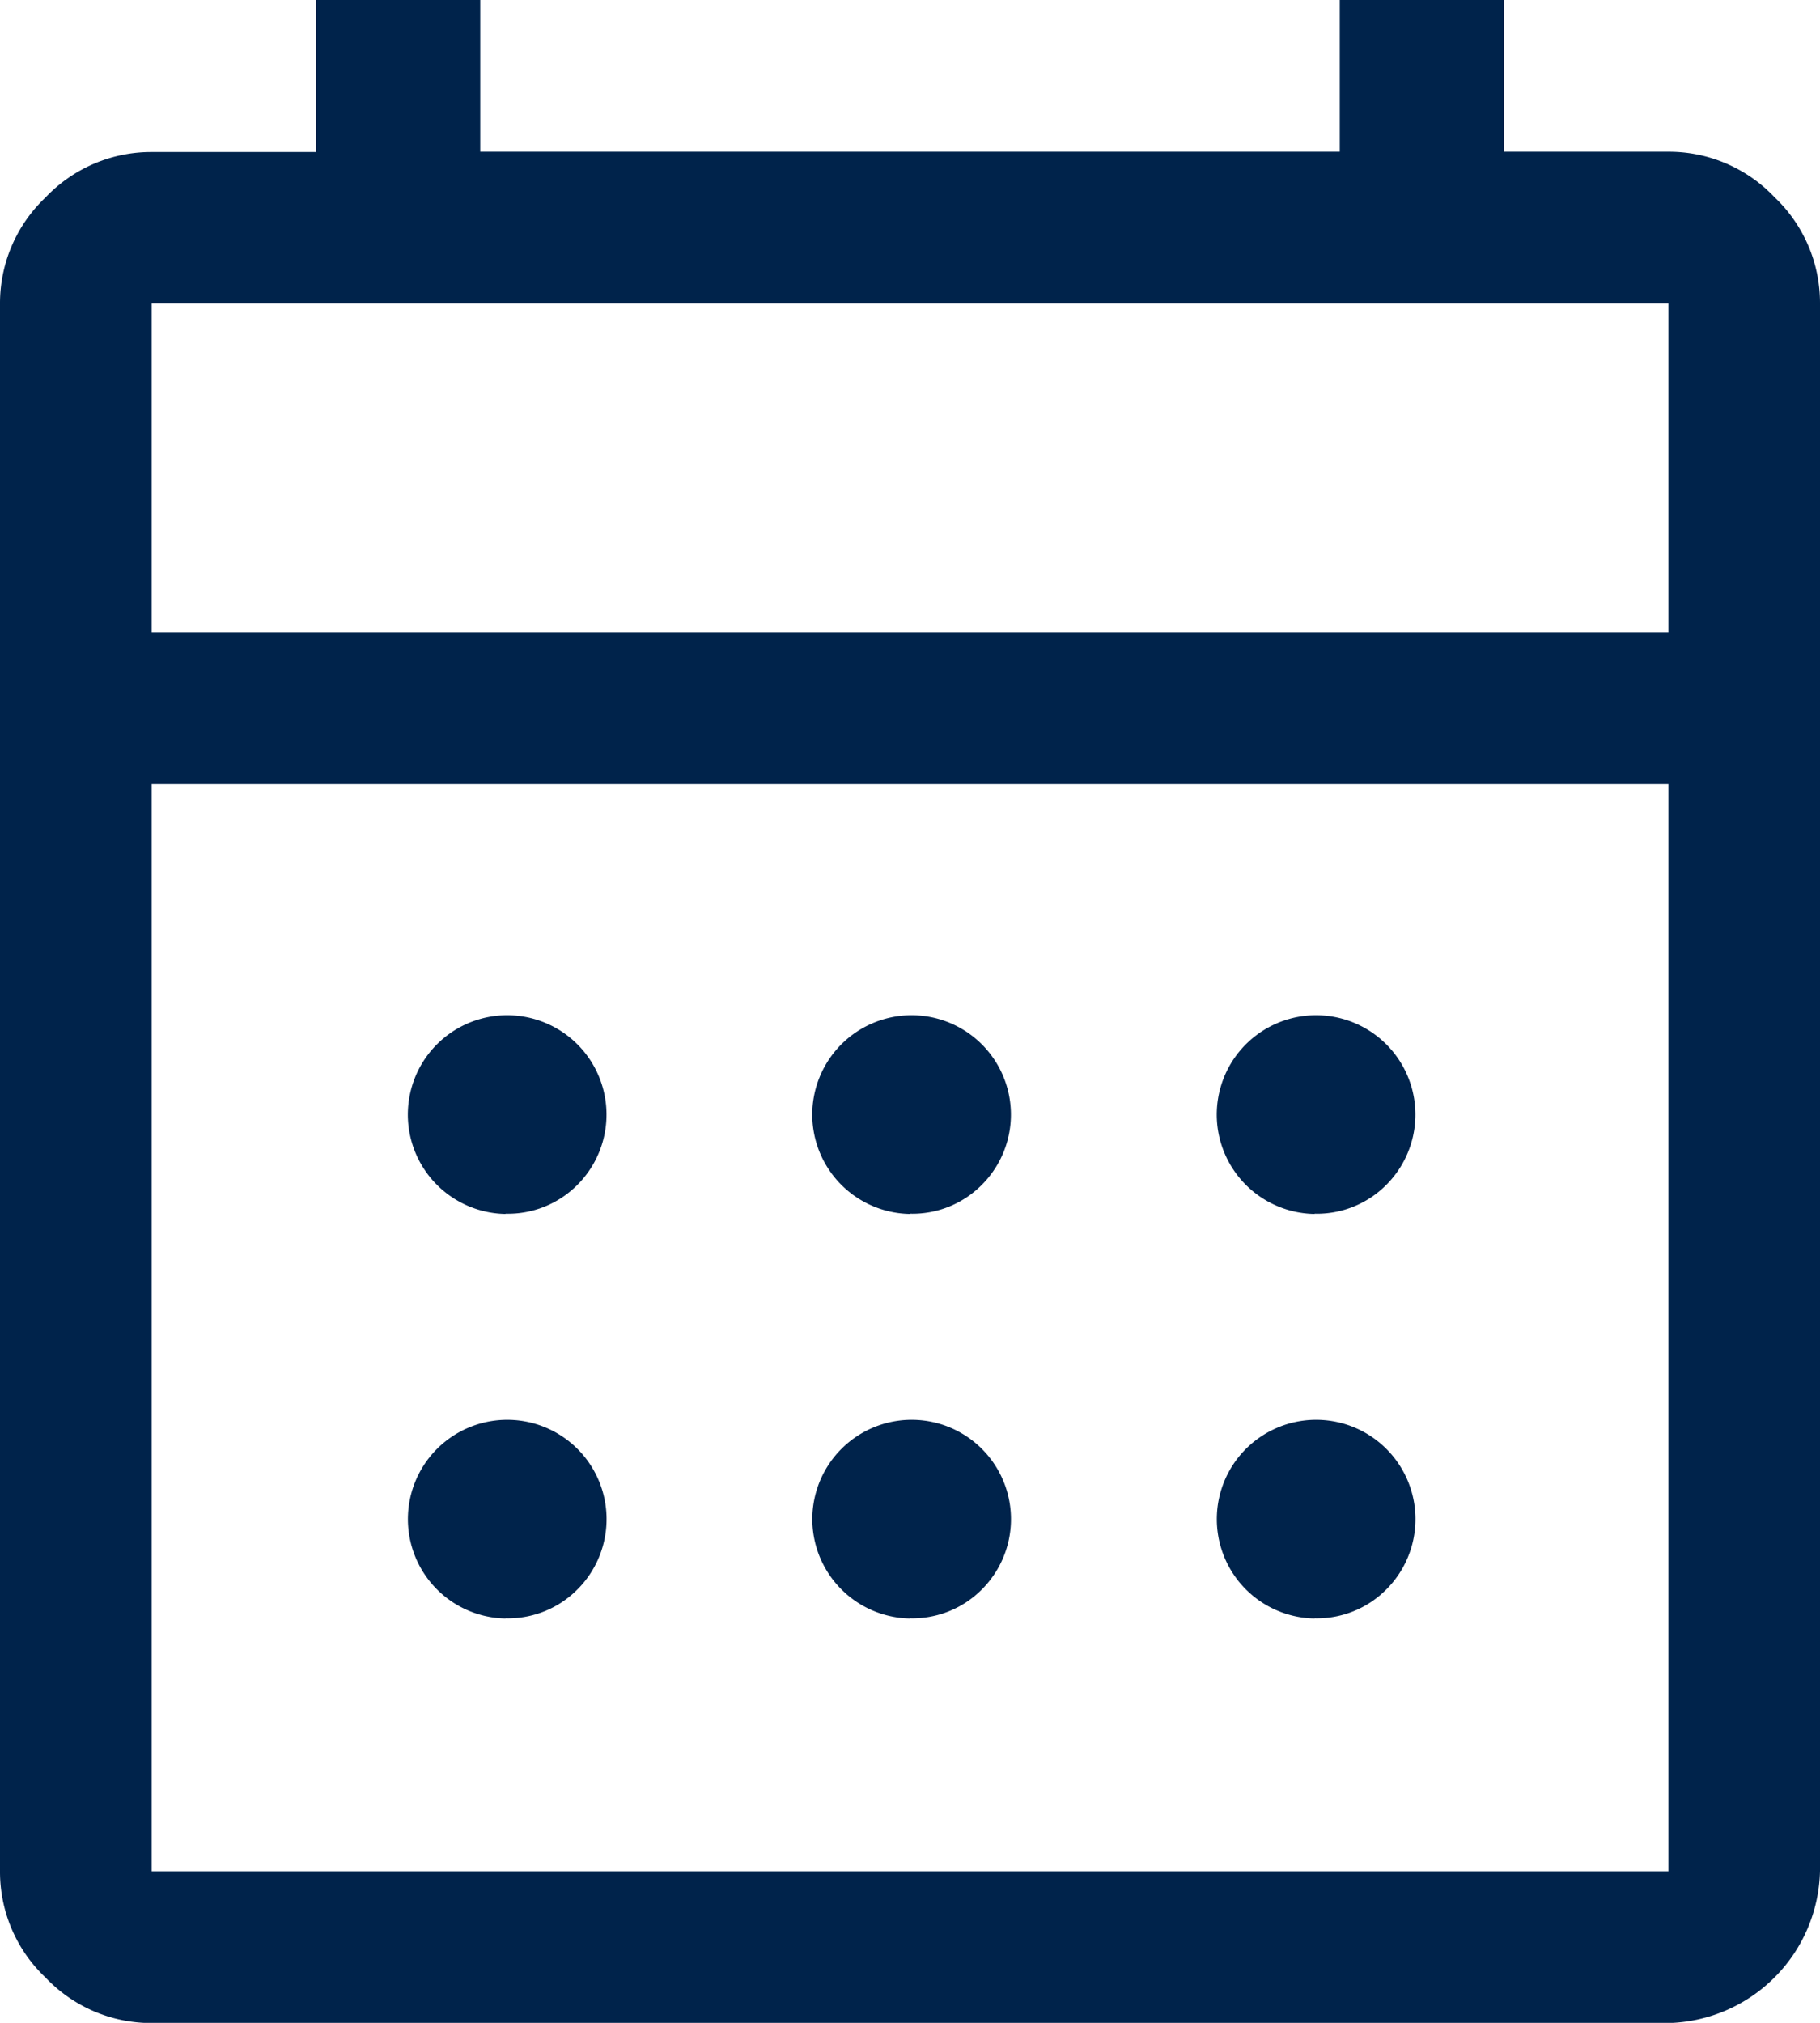 <svg xmlns="http://www.w3.org/2000/svg" width="30.417" height="33.797" viewBox="0 0 30.417 33.797">
  <g id="Group_1112" data-name="Group 1112" transform="translate(-11070 16428.719)">
    <path id="calendar_month_FILL0_wght400_GRAD0_opsz48" d="M8.535,37.8a2.432,2.432,0,0,1-1.774-.76A2.432,2.432,0,0,1,6,35.262V9.07A2.432,2.432,0,0,1,6.76,7.3a2.432,2.432,0,0,1,1.774-.76h2.746V4h2.746V6.535H28.391V4h2.746V6.535h2.746a2.432,2.432,0,0,1,1.774.76,2.432,2.432,0,0,1,.76,1.774V35.262A2.6,2.6,0,0,1,33.883,37.8Zm0-2.535H33.883V17.1H8.535Zm0-20.7H33.883V9.07H8.535Zm0,0v0Zm12.674,9.717a1.66,1.66,0,1,1,1.2-.486A1.635,1.635,0,0,1,21.209,24.278Zm-6.759,0a1.66,1.66,0,1,1,1.2-.486A1.635,1.635,0,0,1,14.449,24.278Zm13.519,0a1.66,1.66,0,1,1,1.2-.486A1.635,1.635,0,0,1,27.968,24.278Zm-6.759,6.759a1.66,1.66,0,1,1,1.2-.486A1.635,1.635,0,0,1,21.209,31.038Zm-6.759,0a1.66,1.66,0,1,1,1.2-.486A1.635,1.635,0,0,1,14.449,31.038Zm13.519,0a1.66,1.66,0,1,1,1.2-.486A1.635,1.635,0,0,1,27.968,31.038Z" transform="translate(11064 -16432.719)" fill="#00234b"/>
  </g>
</svg>
